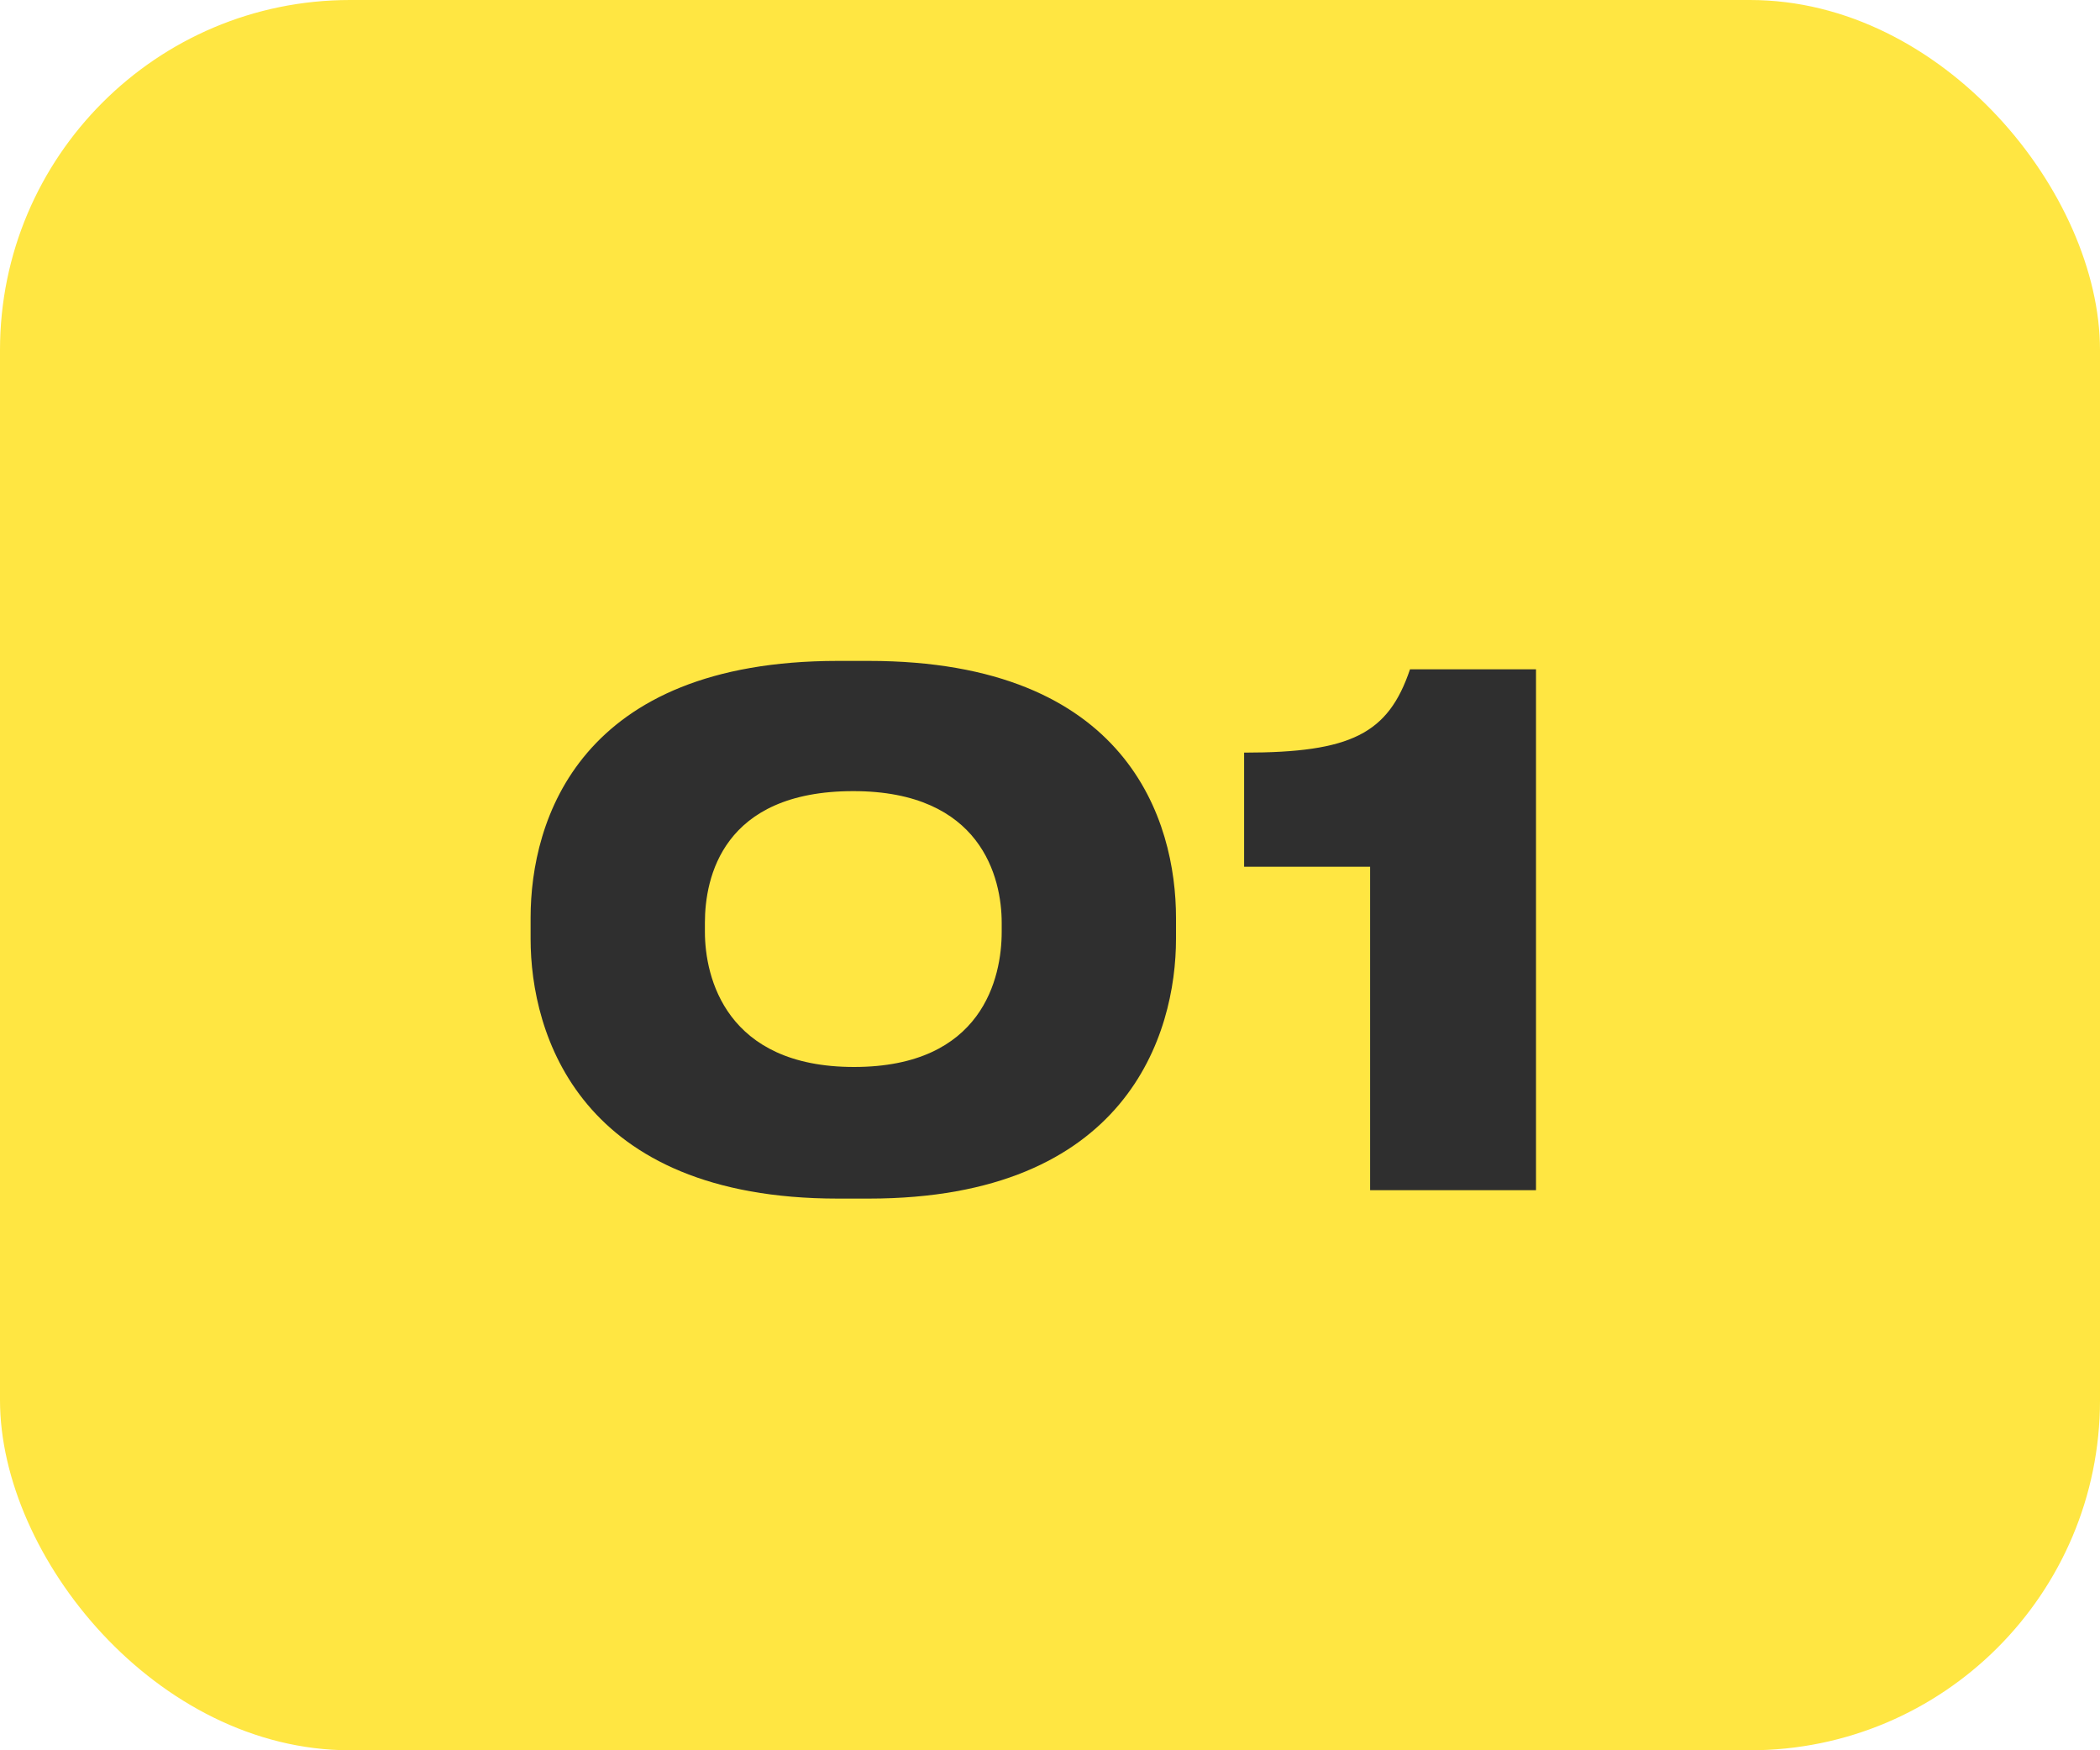 <?xml version="1.0" encoding="UTF-8"?> <svg xmlns="http://www.w3.org/2000/svg" width="60" height="50" viewBox="0 0 60 50" fill="none"> <rect width="60" height="50" rx="10" fill="#FFE642"></rect> <path d="M23.94 18.88H24.82C32.24 18.88 33.6 23.46 33.6 26.22V26.82C33.6 29.54 32.2 34.24 24.82 34.24H23.94C16.56 34.24 15.16 29.54 15.16 26.82V26.22C15.16 23.42 16.56 18.88 23.94 18.88ZM28.62 26.62V26.36C28.62 25.08 28.04 22.6 24.38 22.6C20.64 22.6 20.14 25.08 20.14 26.36V26.62C20.14 27.92 20.74 30.48 24.4 30.48C28.08 30.48 28.62 27.92 28.62 26.62ZM39.146 24.76H35.546V21.5C38.606 21.5 39.666 20.96 40.286 19.12H43.886V34H39.146V24.76Z" fill="#2F2F2F"></path> </svg> 